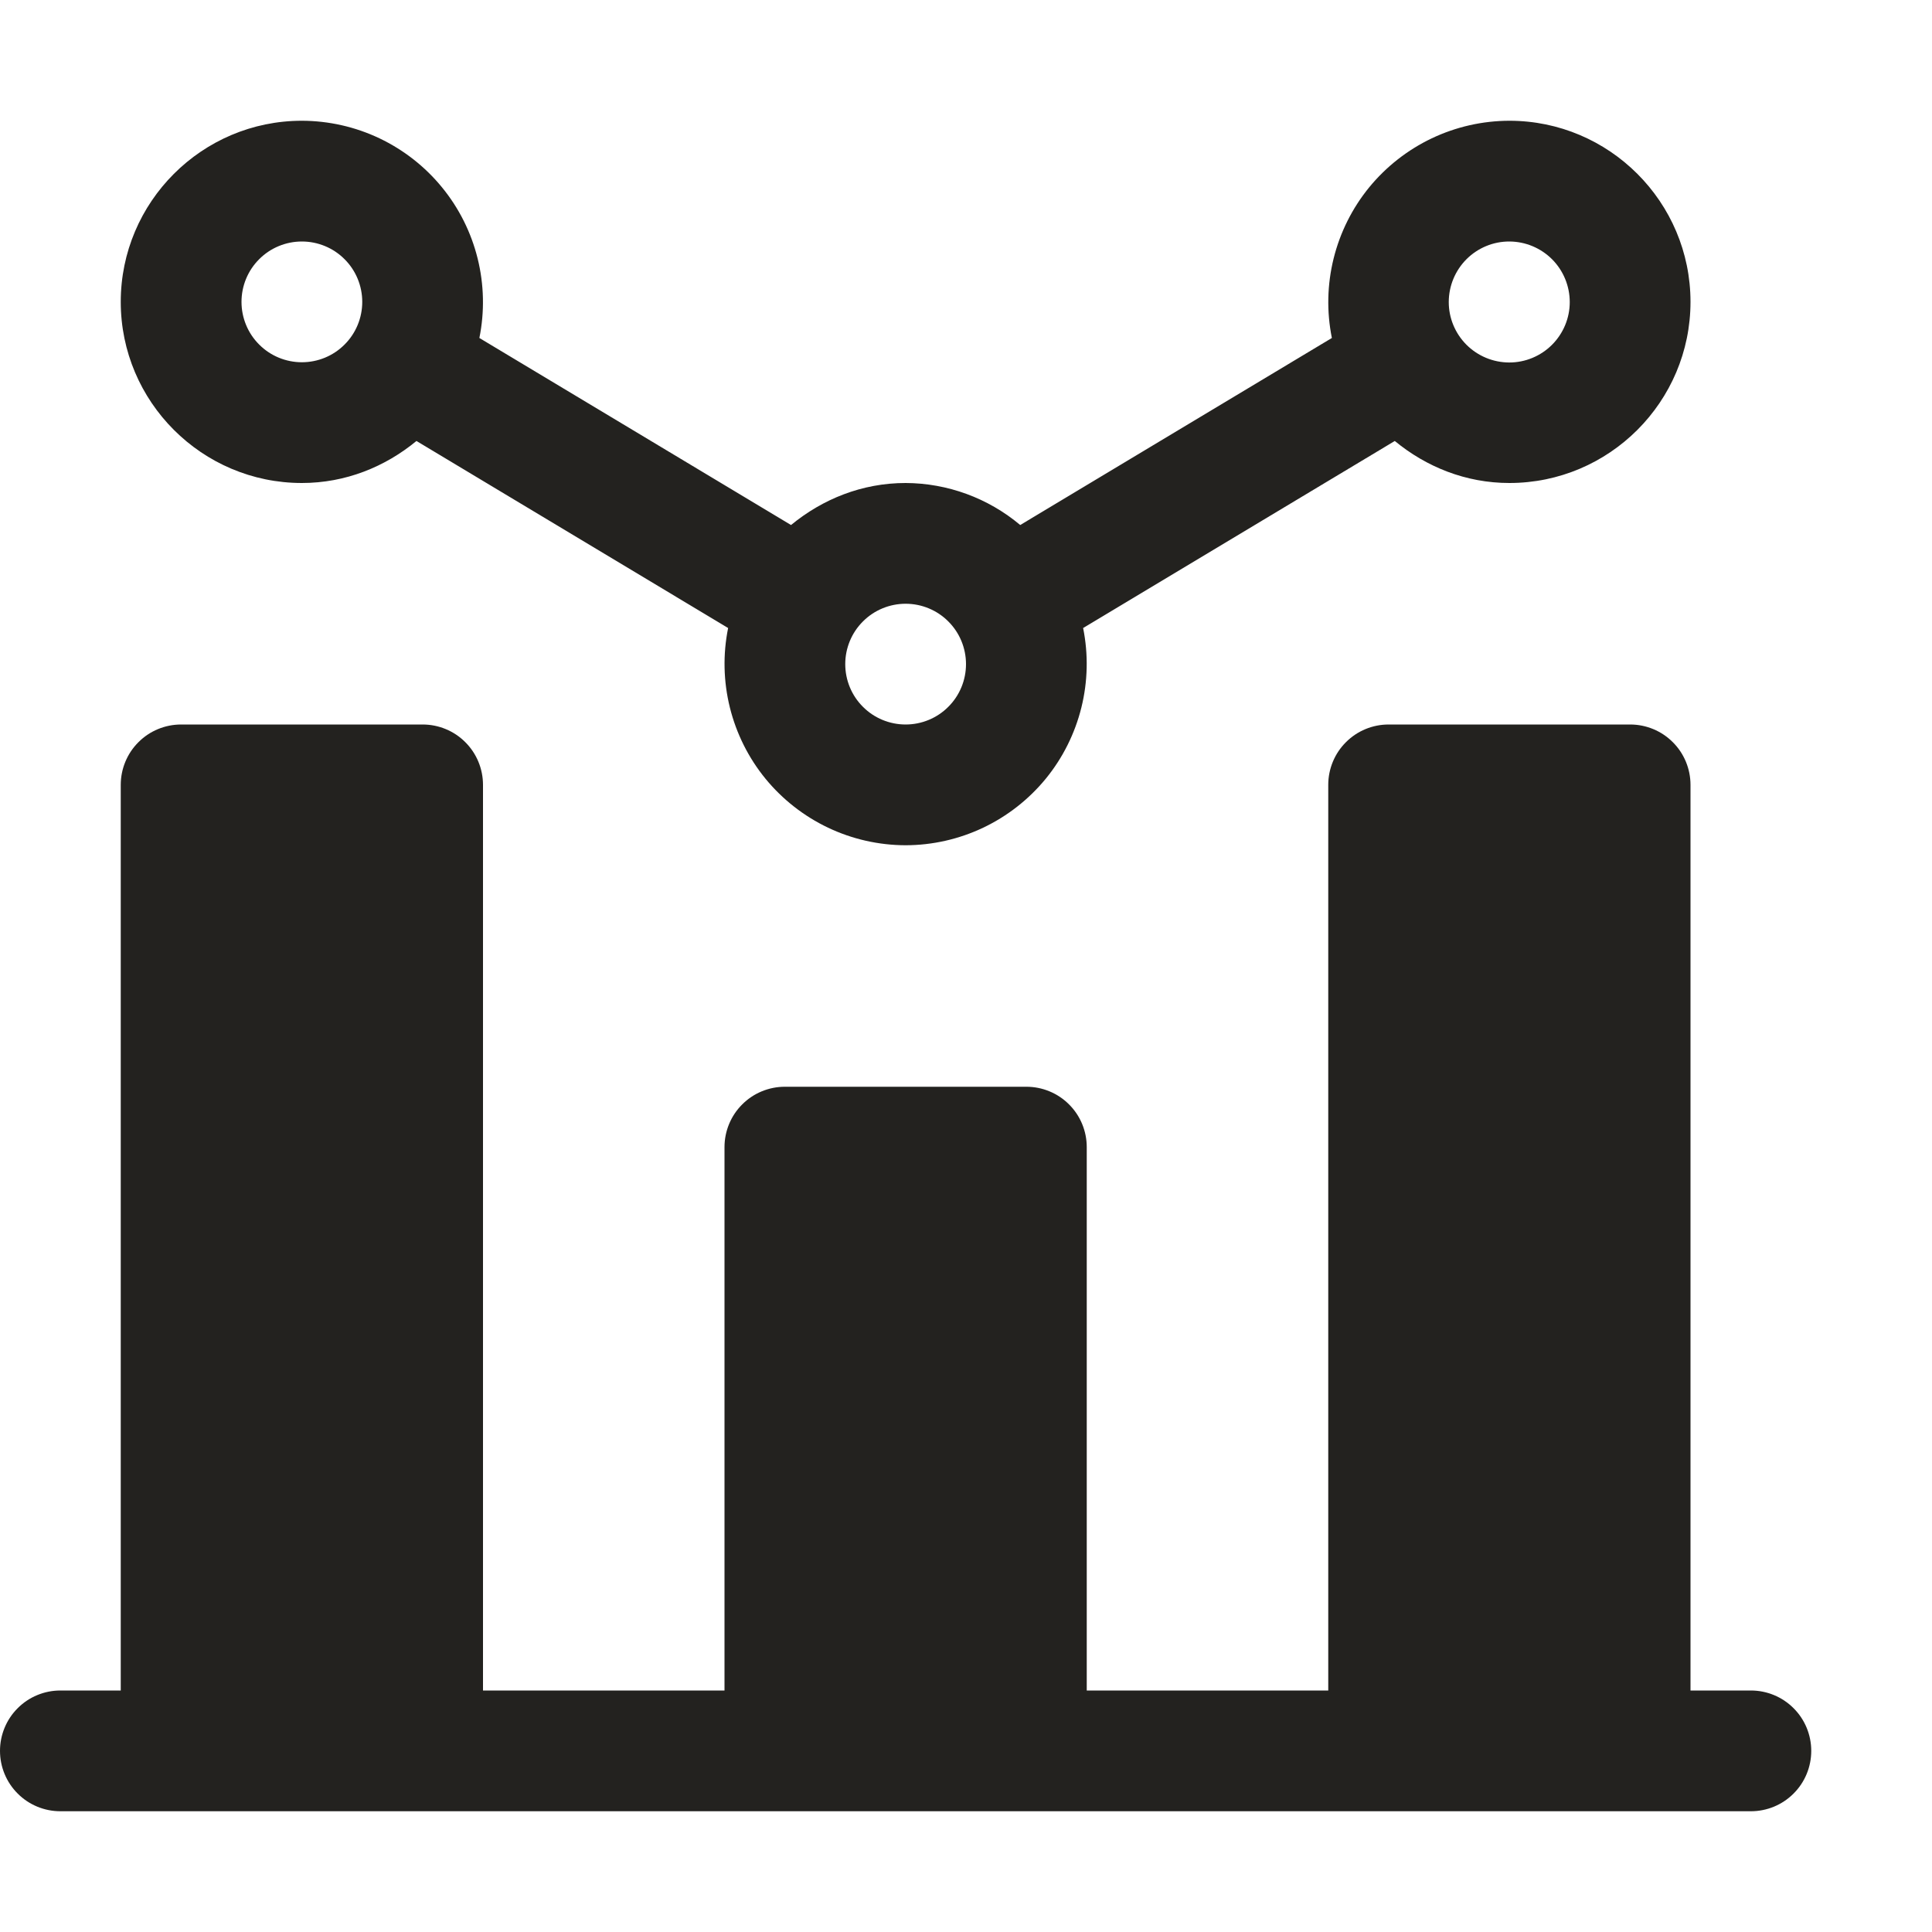 <?xml version="1.0" encoding="UTF-8"?> <svg xmlns="http://www.w3.org/2000/svg" width="32" height="32" viewBox="0 0 32 32" fill="none"><g clip-path="url(#clip0_585_7793)"><path d="M29 28H28V13C28 12.735 27.895 12.48 27.707 12.293C27.52 12.105 27.265 12 27 12H23C22.735 12 22.48 12.105 22.293 12.293C22.105 12.48 22 12.735 22 13V28H18V19C18 18.735 17.895 18.48 17.707 18.293C17.52 18.105 17.265 18 17 18H13C12.735 18 12.48 18.105 12.293 18.293C12.105 18.48 12 18.735 12 19V28H8V13C8 12.735 7.895 12.48 7.707 12.293C7.52 12.105 7.265 12 7 12H3C2.735 12 2.48 12.105 2.293 12.293C2.105 12.48 2 12.735 2 13V28H1C0.735 28 0.48 28.105 0.293 28.293C0.105 28.48 0 28.735 0 29C0 29.265 0.105 29.52 0.293 29.707C0.48 29.895 0.735 30 1 30H29C29.265 30 29.52 29.895 29.707 29.707C29.895 29.52 30 29.265 30 29C30 28.735 29.895 28.48 29.707 28.293C29.52 28.105 29.265 28 29 28Z" fill="#23221F"></path><path d="M5 8C5.724 8 6.378 7.732 6.898 7.304L12.06 10.402C11.972 10.838 11.982 11.287 12.089 11.719C12.196 12.15 12.397 12.553 12.678 12.897C12.96 13.241 13.314 13.518 13.715 13.709C14.117 13.9 14.556 13.999 15 14C15.444 13.999 15.883 13.9 16.285 13.709C16.686 13.518 17.04 13.241 17.322 12.897C17.603 12.553 17.804 12.15 17.911 11.719C18.018 11.287 18.028 10.838 17.94 10.402L23.102 7.304C23.622 7.732 24.276 8 25 8C26.654 8 28 6.654 28 5C28 3.346 26.654 2 25 2C24.555 2.001 24.117 2.1 23.715 2.291C23.314 2.482 22.96 2.759 22.678 3.103C22.397 3.447 22.196 3.85 22.089 4.281C21.982 4.713 21.972 5.162 22.06 5.598L16.898 8.696C16.366 8.249 15.694 8.003 15 8C14.276 8 13.622 8.268 13.102 8.696L7.94 5.598C8.028 5.162 8.018 4.713 7.911 4.281C7.804 3.85 7.603 3.447 7.321 3.103C7.04 2.759 6.686 2.482 6.285 2.291C5.883 2.1 5.444 2.001 5 2C3.346 2 2 3.346 2 5C2 6.654 3.346 8 5 8ZM25 4C25.266 4.001 25.52 4.107 25.708 4.295C25.895 4.483 26 4.738 26 5.004C26 5.27 25.893 5.524 25.705 5.712C25.517 5.899 25.262 6.005 24.996 6.004C24.73 6.003 24.476 5.897 24.288 5.709C24.101 5.521 23.995 5.266 23.996 5C23.997 4.734 24.103 4.48 24.291 4.292C24.479 4.105 24.734 3.999 25 4ZM15 10C15.265 10 15.52 10.105 15.707 10.293C15.895 10.48 16 10.735 16 11C16 11.265 15.895 11.52 15.707 11.707C15.52 11.895 15.265 12 15 12C14.735 12 14.48 11.895 14.293 11.707C14.105 11.52 14 11.265 14 11C14 10.735 14.105 10.48 14.293 10.293C14.48 10.105 14.735 10 15 10ZM5 4C5.265 4 5.52 4.105 5.707 4.293C5.895 4.48 6 4.735 6 5C6 5.265 5.895 5.52 5.707 5.707C5.52 5.895 5.265 6 5 6C4.735 6 4.48 5.895 4.293 5.707C4.105 5.52 4 5.265 4 5C4 4.735 4.105 4.48 4.293 4.293C4.48 4.105 4.735 4 5 4Z" fill="#23221F"></path></g><defs><clipPath id="clip0_585_7793"><rect width="32" height="32" fill="white"></rect></clipPath></defs></svg> 